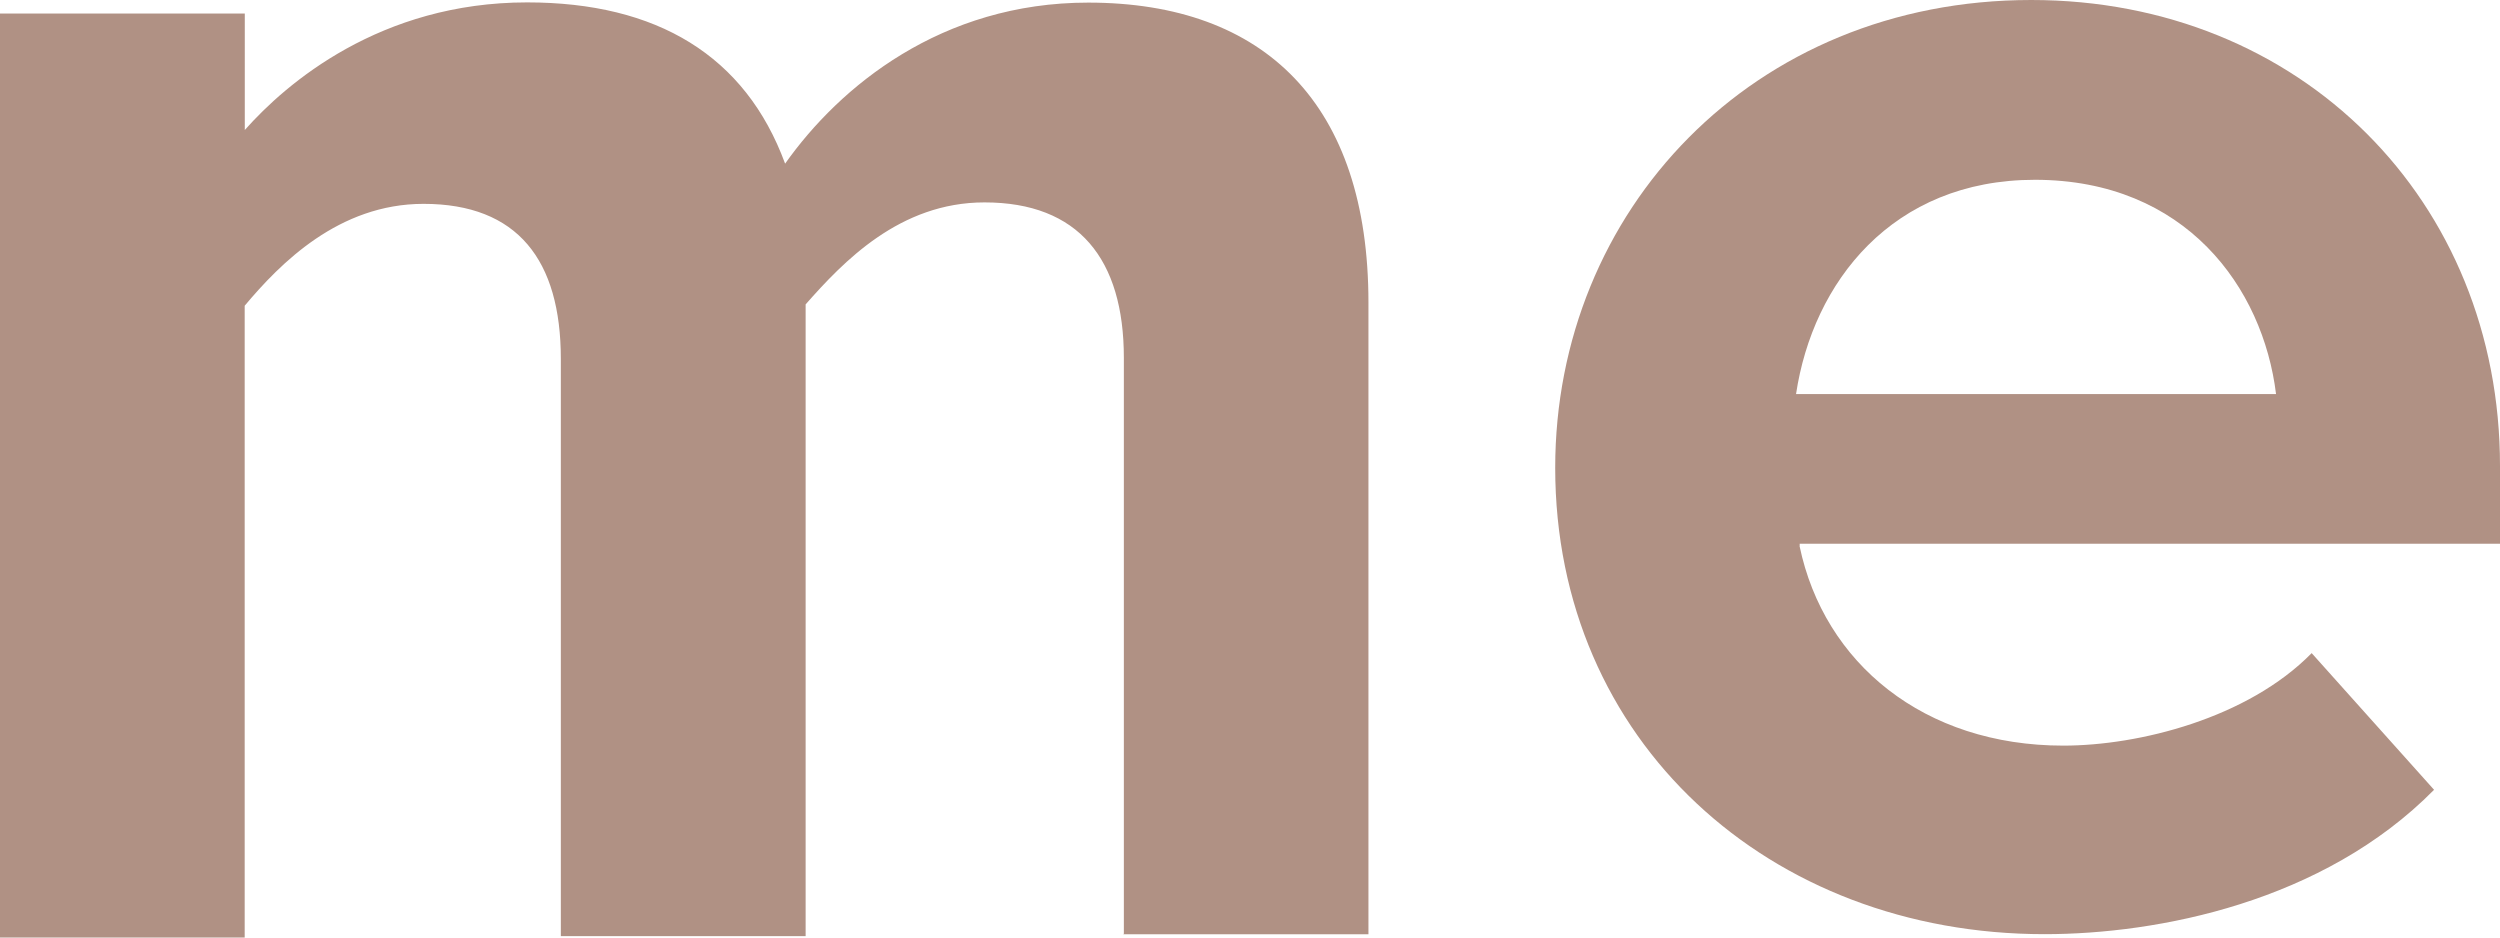 <?xml version="1.0" encoding="UTF-8" standalone="no"?><svg xmlns="http://www.w3.org/2000/svg" xmlns:xlink="http://www.w3.org/1999/xlink" fill="#b09184" height="9" preserveAspectRatio="xMidYMid meet" version="1" viewBox="0.0 7.5 24.0 9.0" width="24" zoomAndPan="magnify"><g id="change1_1"><path d="M19.627,16.468c1.087,0,2.676-0.307,3.74-1.386l-1.175-1.312c-0.614,0.626-1.659,0.888-2.384,0.888 c-1.339,0-2.297-0.791-2.532-1.915l0.001-0.001V12.72H24v-0.745C24,9.425,22.085,7.5,19.5,7.5c-2.676,0-4.57,2.027-4.57,4.491 C14.93,14.615,16.987,16.468,19.627,16.468z M19.536,9.226L19.536,9.226c1.447,0.001,2.189,1.036,2.314,2.057h-4.608 C17.403,10.212,18.163,9.226,19.536,9.226z" fill="inherit"/></g><g id="change1_2"><path d="M2.349,10.435c0.342-0.408,0.904-0.978,1.717-0.978c0.903,0,1.318,0.54,1.318,1.489v5.541h2.35v-6.065 c0.362-0.41,0.903-0.979,1.717-0.979c0.903,0,1.338,0.544,1.338,1.493v5.527l-0.005,0.006h2.353v-6.065 c0-1.897-0.99-2.879-2.69-2.879c-1.41,0-2.386,0.805-2.91,1.546C7.156,8.034,6.307,7.523,5.06,7.523c-1.408,0-2.31,0.774-2.71,1.225 V7.63H0v8.87h2.349V10.435z" fill="inherit"/></g></svg>